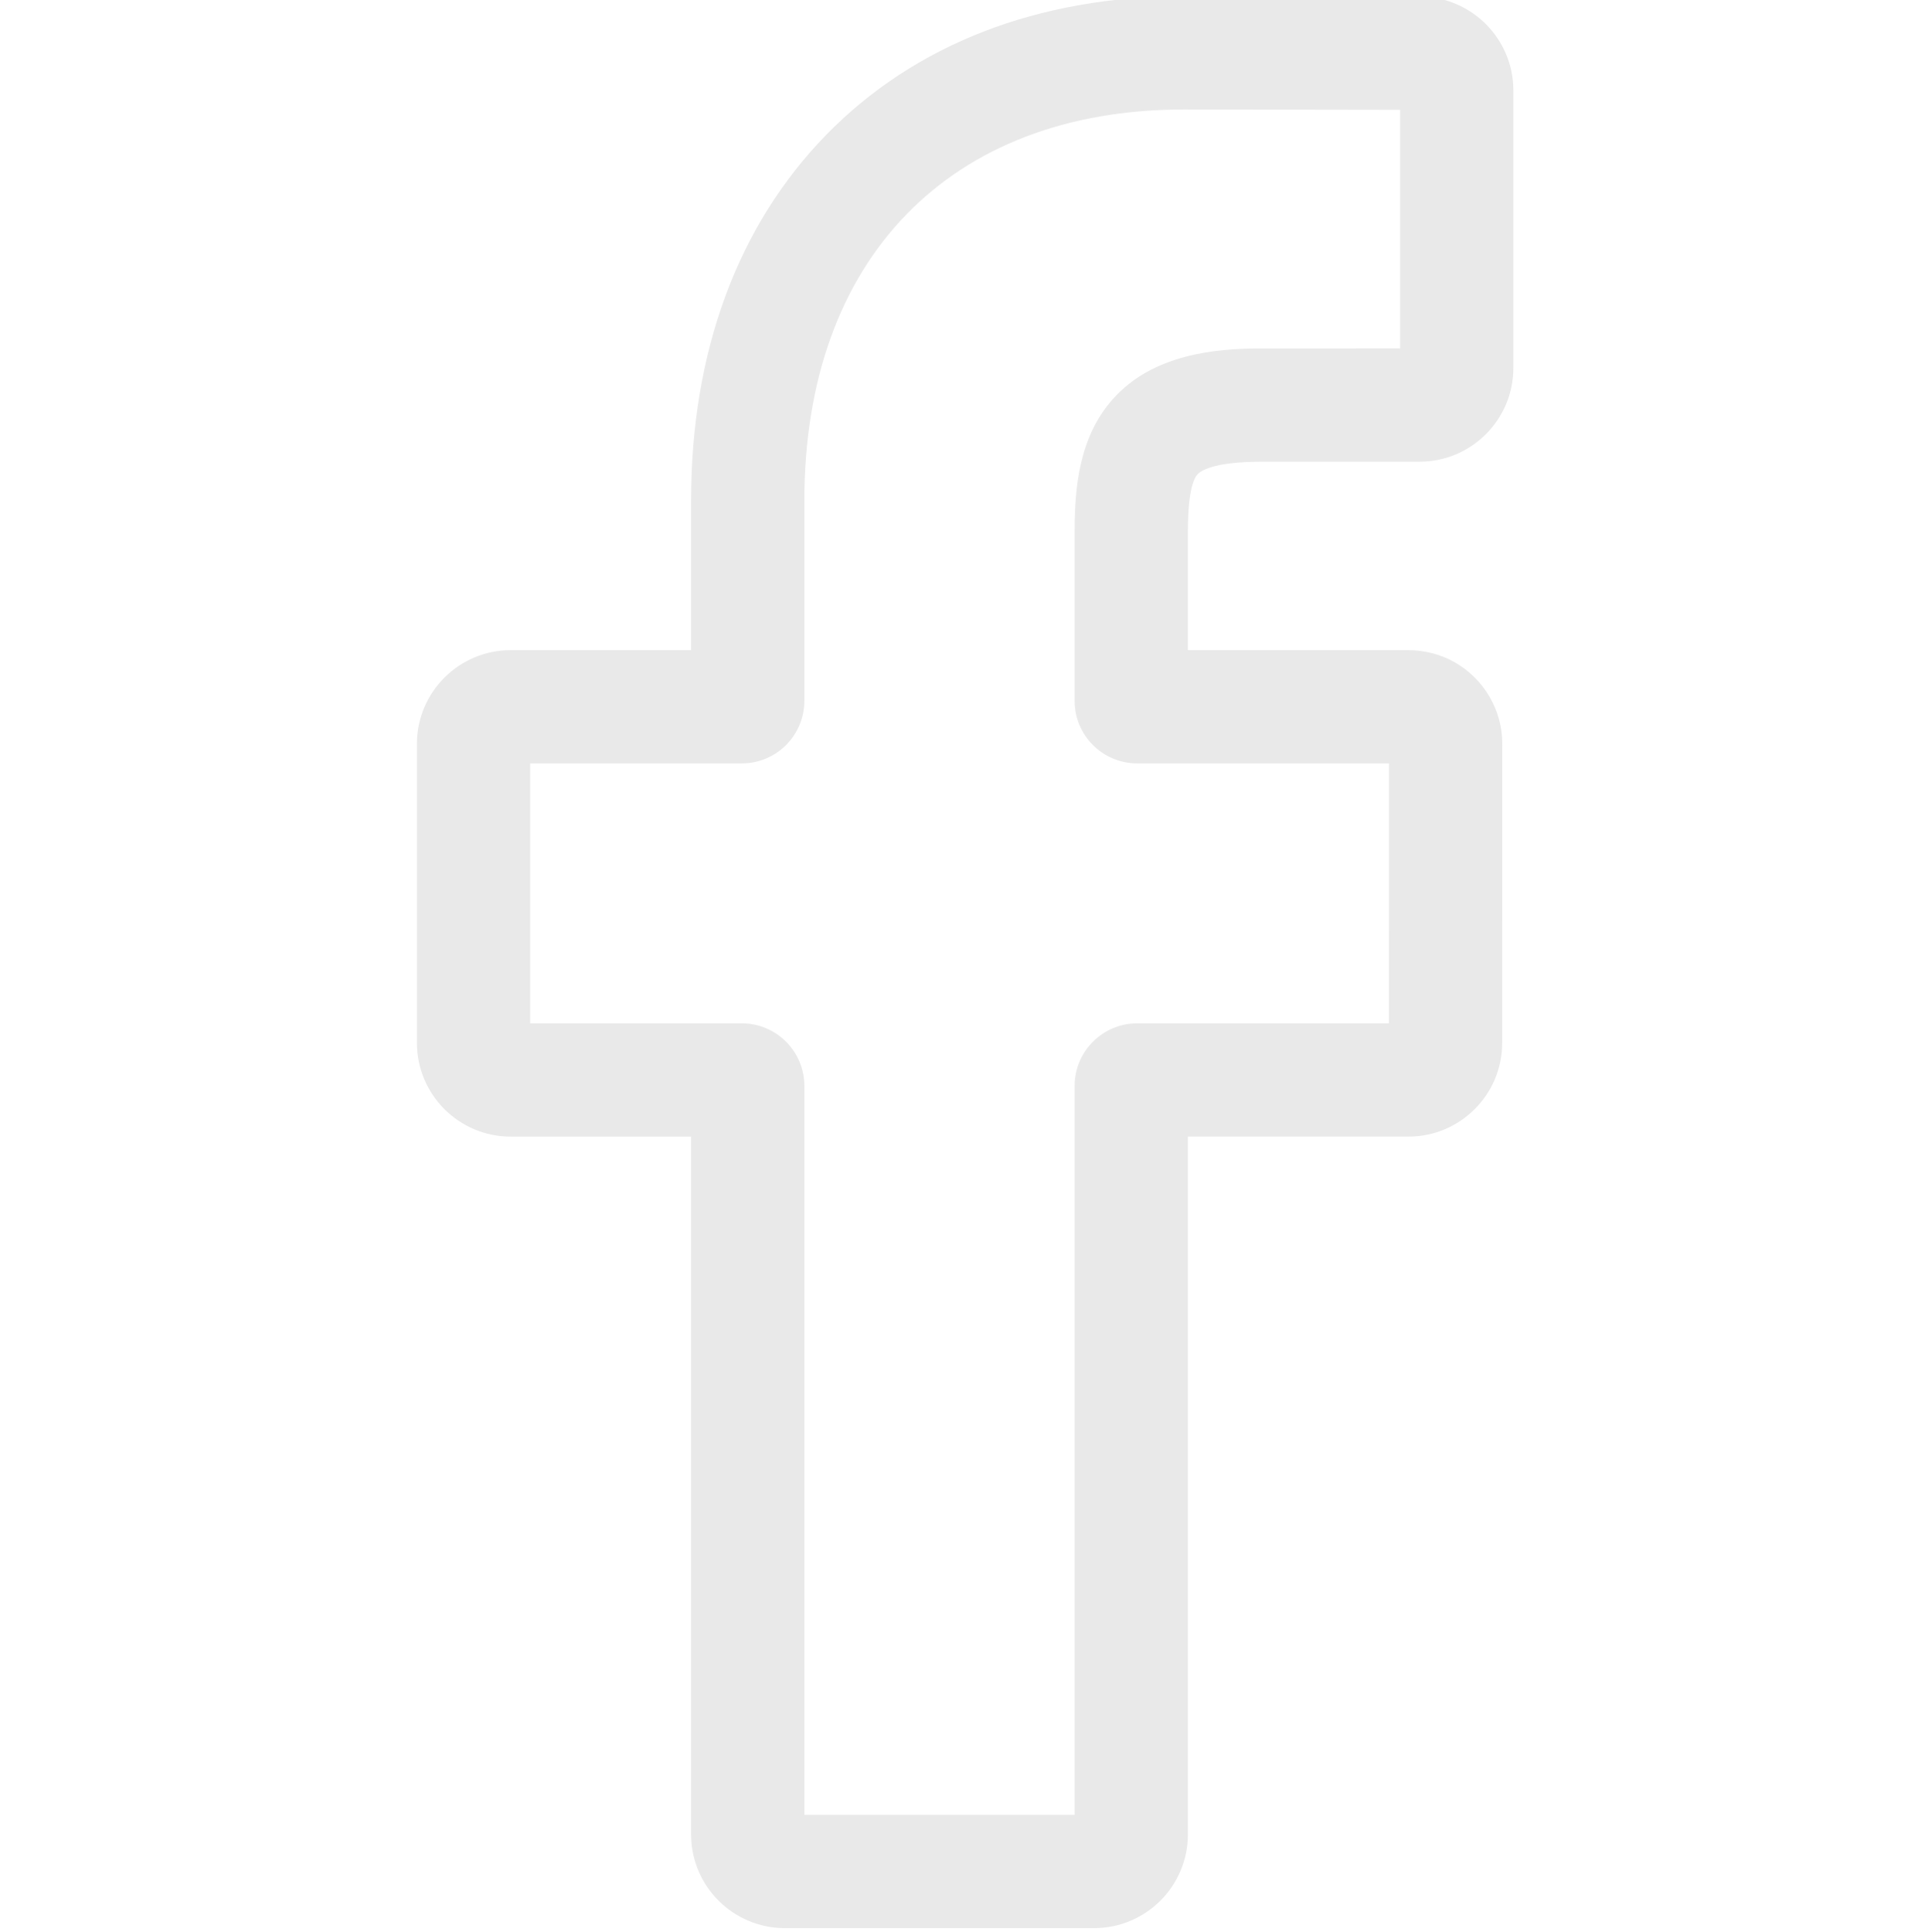 <?xml version="1.0" encoding="UTF-8" standalone="no"?>
<!DOCTYPE svg PUBLIC "-//W3C//DTD SVG 1.1//EN" "http://www.w3.org/Graphics/SVG/1.1/DTD/svg11.dtd">
<svg width="100%" height="100%" viewBox="0 0 511 512" version="1.1" xmlns="http://www.w3.org/2000/svg" xmlns:xlink="http://www.w3.org/1999/xlink" xml:space="preserve" xmlns:serif="http://www.serif.com/" style="fill-rule:evenodd;clip-rule:evenodd;stroke-linejoin:round;stroke-miterlimit:1.414;">
    <g transform="matrix(1,0,0,1,110,-1)">
        <path d="M180,512L98.008,512C84.313,512 73.172,500.859 73.172,487.164L73.172,302.227L25.336,302.227C11.641,302.227 0.5,291.082 0.5,277.391L0.5,198.145C0.5,184.449 11.641,173.309 25.336,173.309L73.172,173.309L73.172,133.625C73.172,94.277 85.527,60.801 108.898,36.82C132.375,12.73 165.184,0 203.777,0L266.309,0.102C279.98,0.125 291.102,11.266 291.102,24.938L291.102,98.516C291.102,112.211 279.965,123.352 266.273,123.352L224.172,123.367C211.332,123.367 208.062,125.941 207.363,126.73C206.211,128.039 204.84,131.738 204.84,141.953L204.84,173.305L263.109,173.305C267.496,173.305 271.746,174.387 275.398,176.426C283.277,180.828 288.176,189.152 288.176,198.148L288.145,277.395C288.145,291.082 277.004,302.223 263.309,302.223L204.84,302.223L204.84,487.164C204.84,500.859 193.695,512 180,512ZM103.188,481.984L174.82,481.984L174.82,288.789C174.82,279.645 182.262,272.207 191.402,272.207L258.129,272.207L258.156,203.324L191.398,203.324C182.258,203.324 174.82,195.887 174.82,186.742L174.82,141.953C174.82,130.227 176.012,116.891 184.863,106.867C195.559,94.75 212.414,93.352 224.164,93.352L261.086,93.336L261.086,30.109L203.754,30.016C141.73,30.016 103.188,69.719 103.188,133.625L103.188,186.742C103.188,195.883 95.75,203.324 86.609,203.324L30.516,203.324L30.516,272.207L86.609,272.207C95.75,272.207 103.188,279.645 103.188,288.789L103.188,481.984ZM266.25,30.117L266.254,30.117L266.25,30.117Z" style="fill:rgb(233,233,233);fill-rule:nonzero;"/>
    </g>
</svg>
